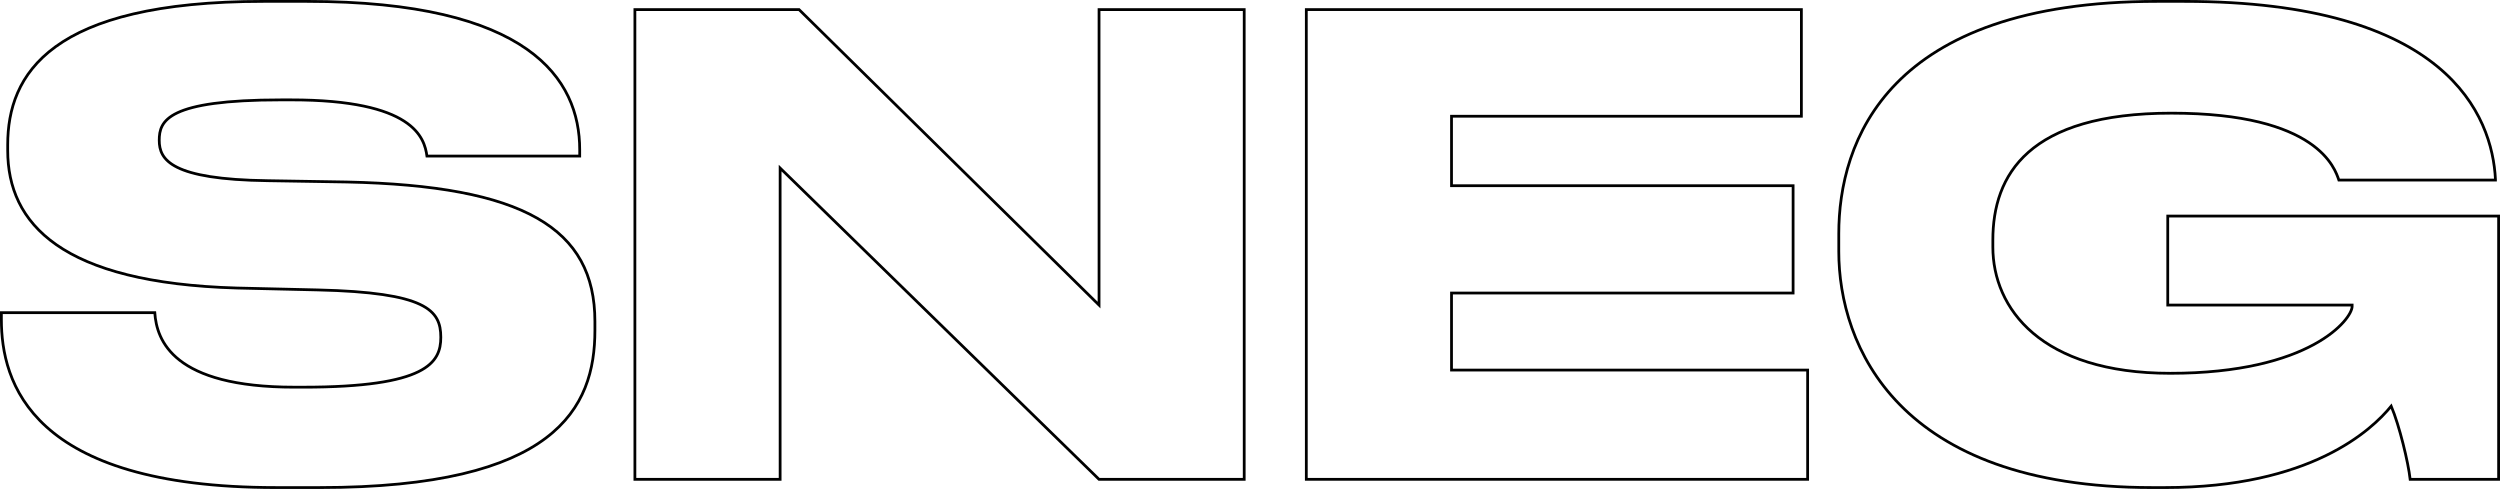 <?xml version="1.0" encoding="UTF-8"?> <svg xmlns="http://www.w3.org/2000/svg" viewBox="0 0 1922.13 375.92"><defs><style>.cls-1{fill:none;stroke:#000;stroke-miterlimit:10;stroke-width:2.13px;}</style></defs><title>лого</title><g id="Слой_2" data-name="Слой 2"><g id="Слой_1-2" data-name="Слой 1"><path class="cls-1" d="M245.74,374.86h-33.5C22.91,374.86,1.06,293.3,1.06,245.74v-5.35H119c1.46,21.36,14.08,57.29,107.29,57.29h6.79c95.15,0,105.83-18.93,105.83-38.35,0-20.88-11.17-34.47-94.66-36.42l-62.14-1.46C47.19,217.57,5.92,172,5.92,115.63v-4.37c0-53.88,32.52-110.2,196.61-110.2H236c170.88,0,209.71,59.71,209.71,114.08V120H328.26c-1.94-14.08-10.19-43.21-104.37-43.21h-7.76c-87.39,0-93.7,16-93.7,31.07s9.22,30.1,83.5,31.07l60.68,1c135.93,2.92,190.79,35.44,190.79,107.29V254C457.4,313.7,427.3,374.86,245.74,374.86Z"></path><path class="cls-1" d="M614.36,7.37,845,234.57V7.37H956.61V368.55H845L599.8,129.22V368.55H488.14V7.37Z"></path><path class="cls-1" d="M1385,7.37v82H1116v53.41h262.63v82.52H1116v59.23h273.8v84H1004.36V7.37Z"></path><path class="cls-1" d="M1664.74,374.86h-10.2c-195.64,0-240.79-109.22-240.79-181.55v-13.6c0-70.39,36.9-178.65,244.68-178.65h20.87c202.44,0,236.9,87.87,239.33,136.9v.48H1798.24C1795.33,130.19,1782.7,87,1669.59,87c-110.2,0-137.38,47.57-137.38,97.57v5.34c0,47.09,36.89,97.1,136.41,97.1,107.77,0,139.82-41.75,139.82-51.46v-1H1666.68V166.12h254.38V368.55h-68c-1.46-13.11-8.26-41.26-14.57-56.31C1823.48,330.69,1776.39,374.86,1664.74,374.86Z"></path></g></g></svg> 